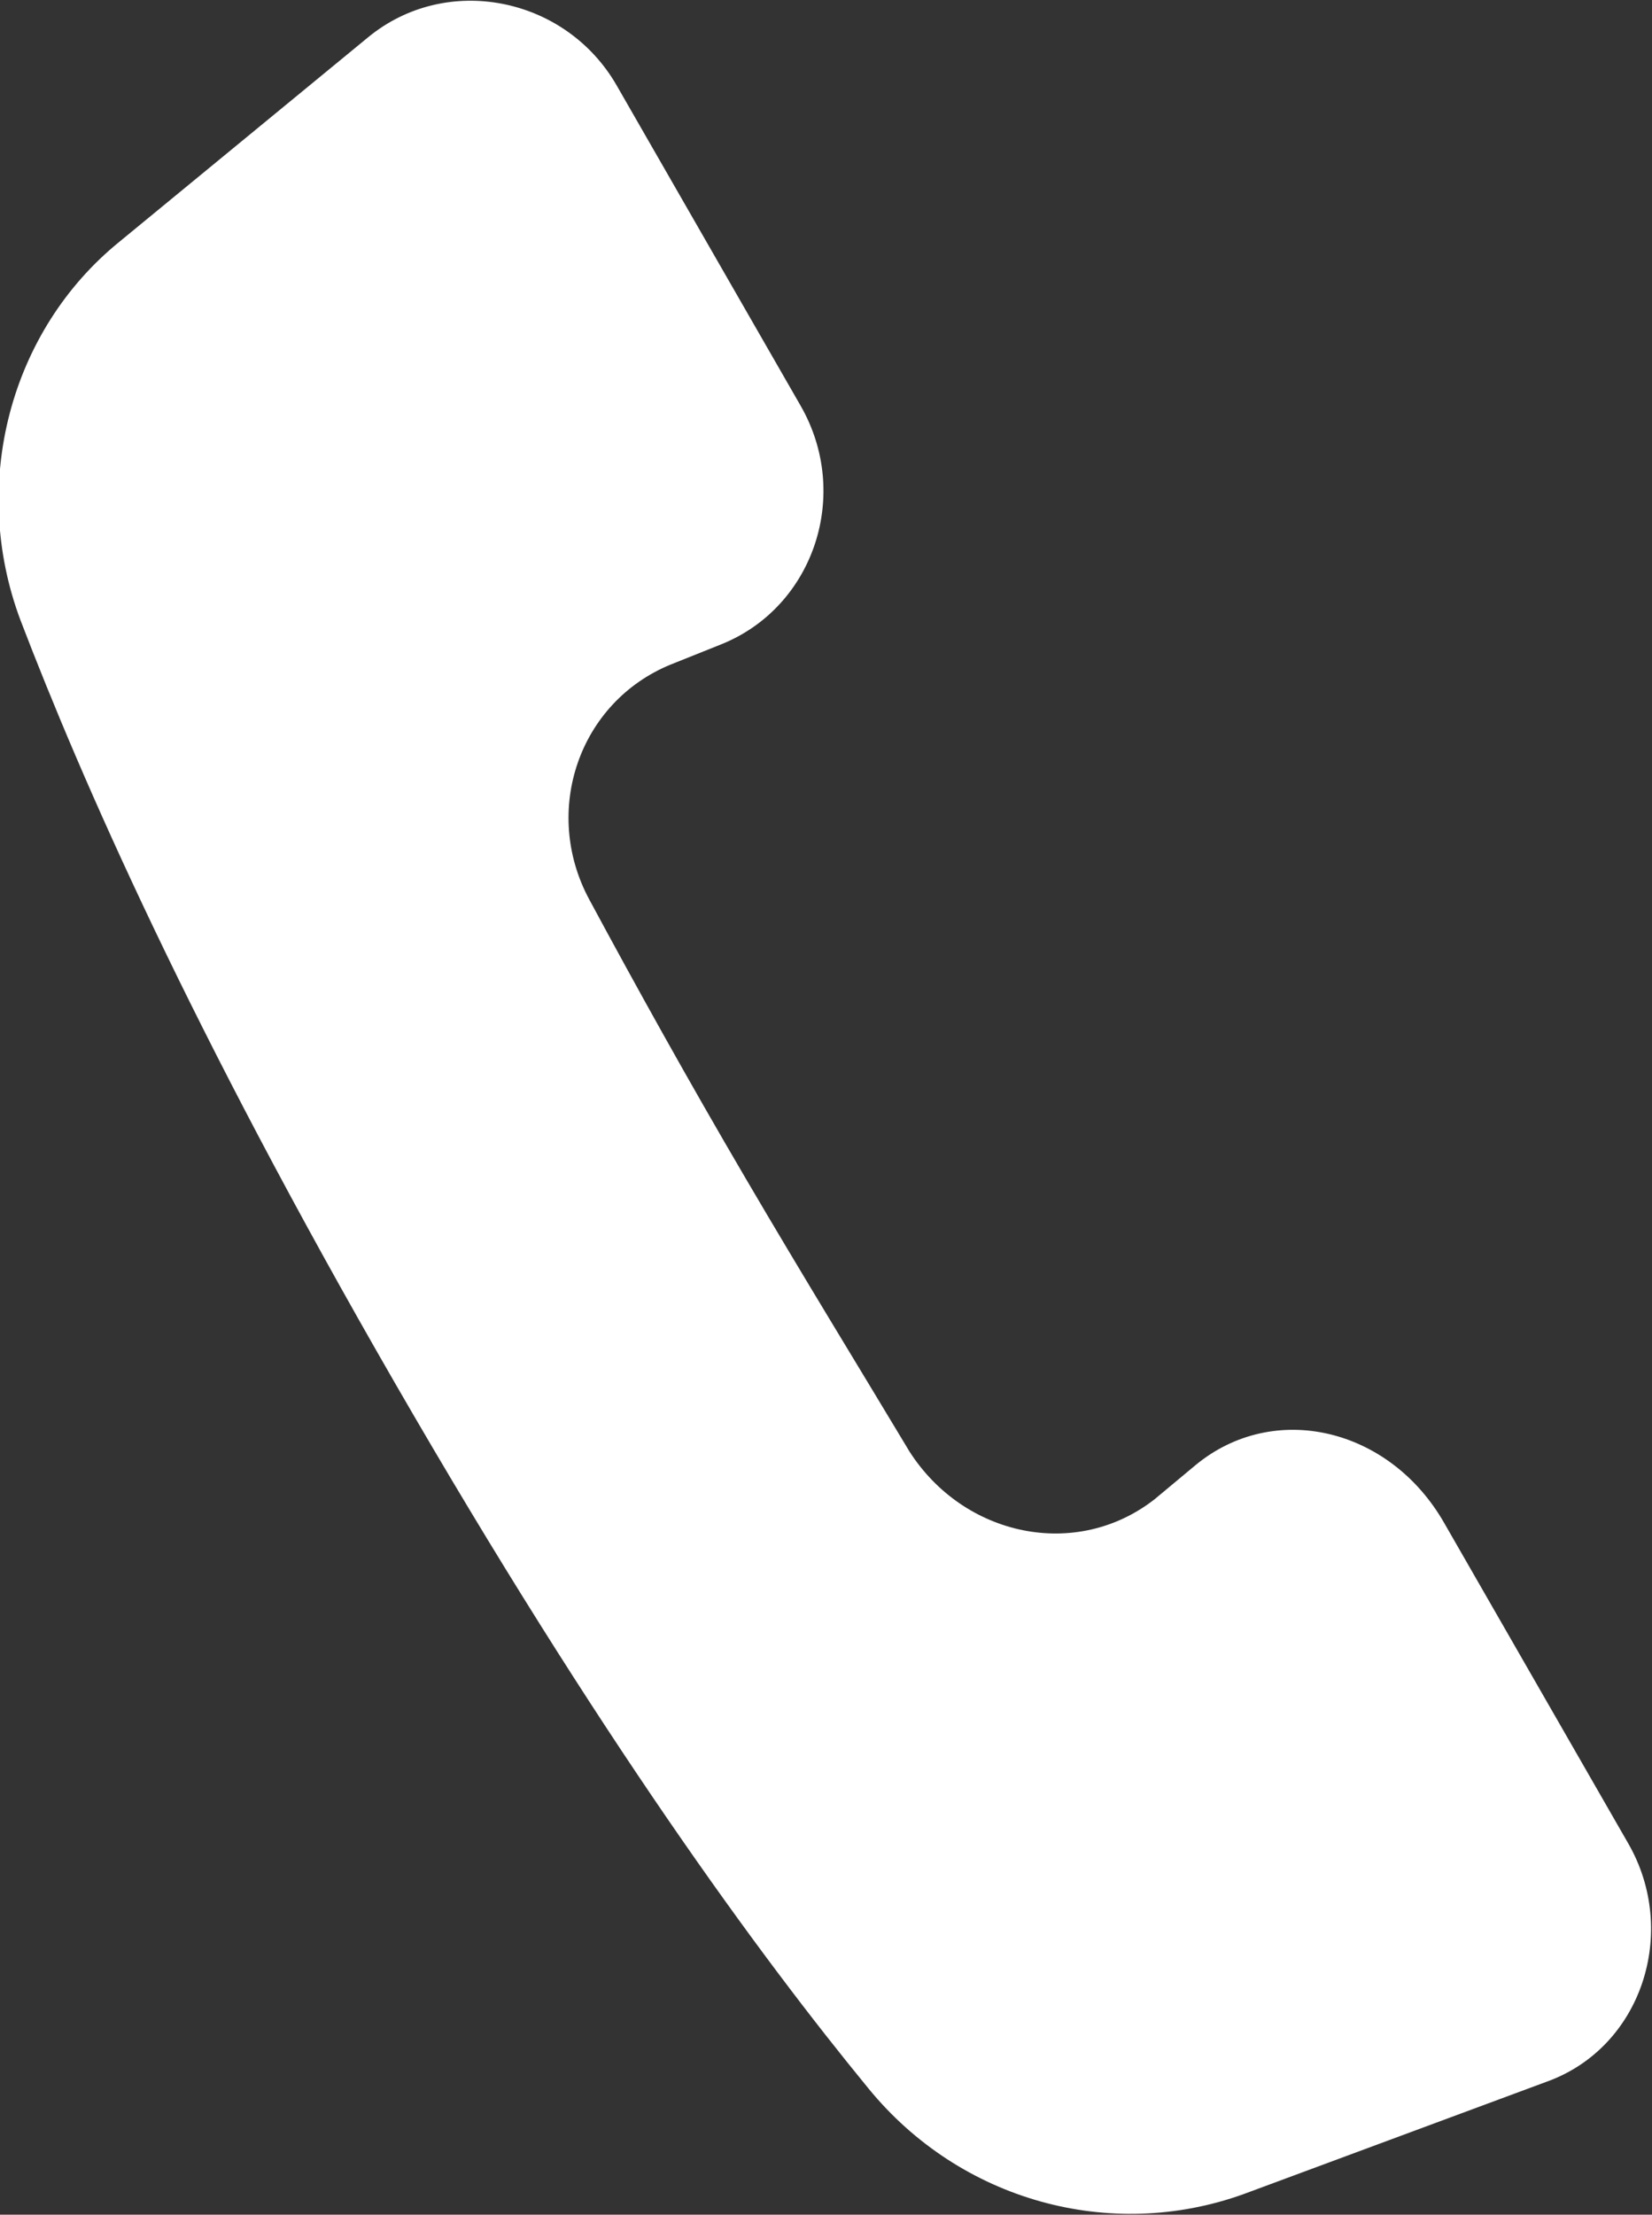 <?xml version="1.0" encoding="utf-8"?>
<!-- Generator: Adobe Illustrator 24.2.3, SVG Export Plug-In . SVG Version: 6.00 Build 0)  -->
<svg version="1.1" id="レイヤー_1" xmlns="http://www.w3.org/2000/svg" xmlns:xlink="http://www.w3.org/1999/xlink" x="0px"
	 y="0px" width="48.5px" height="65px" viewBox="0 0 48.5 65" style="enable-background:new 0 0 48.5 65;" xml:space="preserve">
<rect x="0" y="0" width="48.5" height="65" fill="#333333" stroke="none"/>
<style type="text/css">
	.st0{fill:#FFFFFF;}
</style>
<path class="st0" d="M35.1,43l-1.2,1c-2.3,1.8-5.6,1.1-7.2-1.4c-1.5-2.5-3.1-5.1-4.8-8s-3.2-5.6-4.6-8.2c-1.4-2.6-0.3-5.8,2.4-6.9
	l1.5-0.6c2.7-1.1,3.8-4.4,2.3-7l-5.4-9.4c-1.5-2.6-5-3.3-7.3-1.4l-7.3,6c-3.2,2.6-4.4,7.1-2.9,11.1c1.8,4.7,5,12,11,22.4
	s10.7,16.8,13.9,20.7c2.7,3.3,7.1,4.5,11,3.1l8.9-3.3c2.8-1,3.9-4.4,2.4-7l-5.4-9.4C40.8,41.9,37.4,41.1,35.1,43z"/>
</svg>
